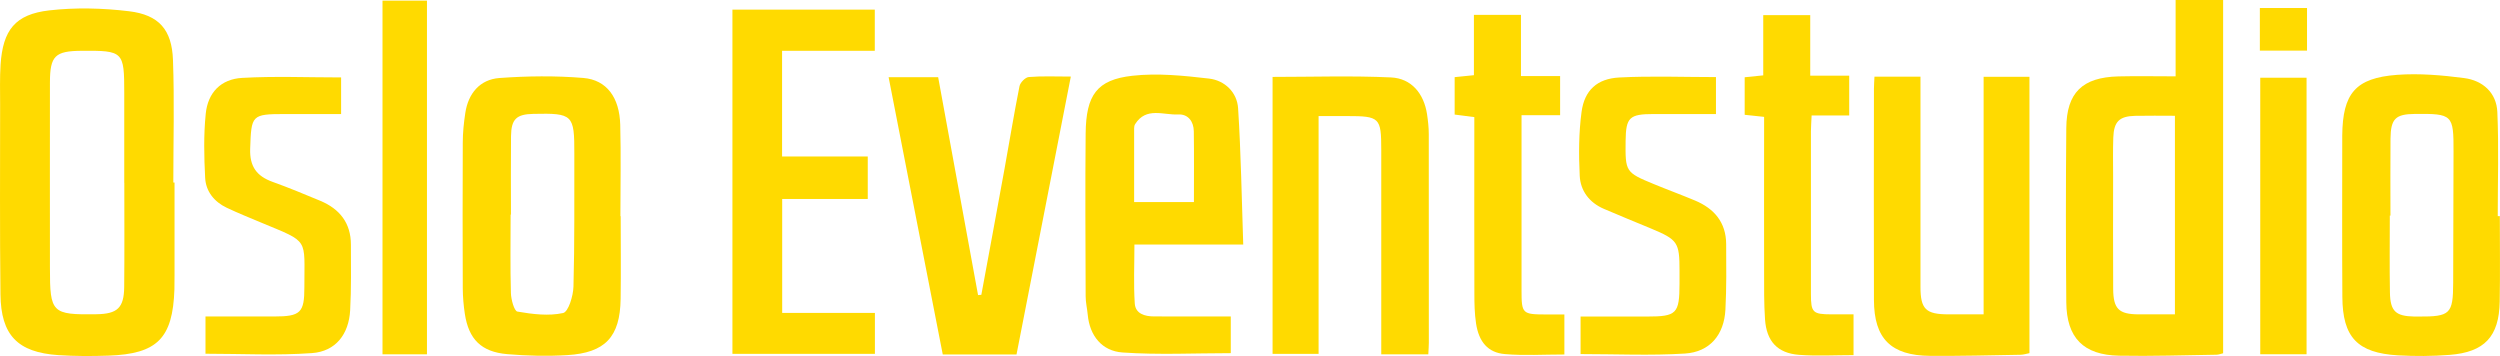 <?xml version="1.0" encoding="UTF-8"?><svg id="Layer_2" xmlns="http://www.w3.org/2000/svg" viewBox="0 0 433.59 61.76"><defs><style>.cls-1{fill:#ffda00;stroke-width:0px;}</style></defs><g id="Layer_1-2"><path class="cls-1" d="M30.27,31.66c0,5.36,0,10.72,0,16.08,0,.82,0,1.65-.02,2.47-.29,8.46-2.96,11.18-11.45,11.47-2.89.1-5.81.1-8.69-.09C3.06,61.11.16,58.15.08,51.04-.05,40.07.02,29.1.02,18.13c0-2.31-.07-4.63.08-6.93C.5,5.22,2.62,2.48,8.55,1.8c4.55-.52,9.27-.4,13.83.15,5.19.63,7.43,3.2,7.62,8.44.26,7.08.06,14.18.06,21.27.07,0,.14,0,.21,0ZM21.55,31.71h0c0-5.2,0-10.39,0-15.59,0-7.2-.16-7.36-7.37-7.31-4.64.03-5.51.87-5.52,5.5-.02,10.72,0,21.44,0,32.17,0,7.8.33,8.13,8.06,8.02,3.64-.05,4.78-1.1,4.82-4.72.06-6.02.02-12.04.02-18.06Z"/><path class="cls-1" d="M377.33,0h8.24v61.27c-.37.08-.75.24-1.13.25-5.64.08-11.27.28-16.91.17-6.19-.12-9.11-3.09-9.16-9.26-.09-10.07-.09-20.14,0-30.21.05-6.16,2.79-8.81,9.03-8.97,3.22-.08,6.43-.01,9.93-.01V0ZM377.21,54.53V20.08c-2.45,0-4.68-.04-6.91.01-2.73.07-3.68.99-3.78,3.77-.08,2.22-.03,4.45-.03,6.68,0,6.52-.03,13.03.01,19.55.02,3.49.98,4.41,4.4,4.43,2.06.01,4.12,0,6.31,0Z"/><path class="cls-1" d="M433.56,37.48c0,4.95.07,9.9-.02,14.85-.11,6.04-2.63,8.75-8.69,9.22-2.97.23-5.97.25-8.94.08-7.05-.41-9.62-3.13-9.66-10.13-.06-9-.02-17.99-.02-26.99,0-.33,0-.66,0-.99.07-7.32,2.28-10,9.53-10.54,3.84-.28,7.78.06,11.61.56,3.24.42,5.62,2.55,5.76,5.9.26,6,.07,12.03.07,18.04.11,0,.23,0,.34,0ZM414.59,37.39s-.07,0-.11,0c0,4.45-.06,8.91.02,13.36.06,3.24,1,4.08,4.2,4.15.25,0,.5,0,.75,0,5.51.03,6-.44,6.02-5.84.02-7.59.04-15.17.06-22.76.02-6.42-.17-6.6-6.7-6.54-3.36.03-4.19.83-4.23,4.28-.04,4.45-.01,8.9-.01,13.36Z"/><path class="cls-1" d="M107.65,37.49c0,4.79.06,9.58-.01,14.36-.1,6.58-2.66,9.34-9.26,9.74-3.46.21-6.97.13-10.42-.17-4.5-.39-6.67-2.59-7.34-6.98-.22-1.46-.35-2.95-.36-4.43-.03-8.42-.04-16.84,0-25.26,0-1.72.18-3.46.44-5.16.51-3.39,2.53-5.81,5.92-6.06,4.83-.35,9.73-.41,14.55-.01,4.07.34,6.28,3.41,6.4,8.13.14,5.28.03,10.56.03,15.85.01,0,.03,0,.04,0ZM88.62,37.22s-.04,0-.06,0c0,4.53-.08,9.07.05,13.6.03,1.13.57,3.12,1.13,3.22,2.61.45,5.4.8,7.92.25.92-.2,1.76-2.97,1.8-4.59.21-7.66.13-15.33.15-23,.02-6.84-.25-7.09-7.1-6.95-2.94.06-3.84.9-3.88,3.86-.05,4.53-.01,9.07-.01,13.6Z"/><path class="cls-1" d="M215.63,42.41h-18.88c0,3.56-.16,6.91.06,10.23.12,1.77,1.73,2.24,3.35,2.24,3.48,0,6.96,0,10.45.01.89,0,1.79,0,2.85,0v6.36c-6.31,0-12.58.32-18.8-.12-3.5-.25-5.67-2.85-6.01-6.56-.1-1.07-.36-2.13-.36-3.19-.03-9.41-.09-18.82,0-28.23.07-6.67,1.94-9.32,8.1-10.01,4.37-.49,8.91-.02,13.31.49,2.72.32,4.85,2.38,5.03,5.14.5,7.78.62,15.59.89,23.63ZM207.07,35.05c0-4.24.04-8.26-.02-12.27-.02-1.71-.99-3.02-2.7-2.93-2.55.14-5.56-1.36-7.47,1.67-.13.2-.18.47-.18.71-.01,4.24,0,8.49,0,12.82h10.37Z"/><path class="cls-1" d="M247.72,61.45h-8.16v-2.79c0-10.9,0-21.8,0-32.7,0-5.57-.27-5.83-5.96-5.83-1.56,0-3.12,0-4.91,0v41.24h-7.98V13.34c6.88,0,13.73-.23,20.55.09,3.55.17,5.7,2.82,6.24,6.38.17,1.14.3,2.3.3,3.45.02,12.06.01,24.11.01,36.17,0,.57-.05,1.14-.09,2.02Z"/><path class="cls-1" d="M127.03,61.38V1.67h24.69v7.14h-16.08v18.33h14.86v7.37h-14.84v19.76h16.08v7.1h-24.71Z"/><path class="cls-1" d="M344.03,54.53V13.32h7.95v47.93c-.48.09-1.02.27-1.56.28-5.22.09-10.45.23-15.67.19-6.8-.06-9.72-2.99-9.74-9.68-.04-12.22-.01-24.43,0-36.65,0-.64.06-1.29.09-2.09h7.98c0,1.01,0,1.89,0,2.77,0,11.23,0,22.45,0,33.68,0,3.87.92,4.76,4.83,4.77,1.9,0,3.81,0,6.12,0Z"/><path class="cls-1" d="M154.12,13.39h8.59c2.31,12.63,4.62,25.21,6.92,37.79.19-.02.38-.03.57-.05,1.34-7.28,2.7-14.56,4.02-21.84.87-4.78,1.65-9.59,2.6-14.35.13-.63,1.02-1.54,1.61-1.58,2.29-.19,4.61-.08,7.29-.08-3.17,16.22-6.29,32.17-9.42,48.2h-12.79c-3.12-15.98-6.24-31.94-9.39-48.08Z"/><path class="cls-1" d="M274.13,61.41v-6.51c3.95,0,7.75,0,11.55,0,5.12,0,5.6-.5,5.61-5.71,0-.74,0-1.49,0-2.23,0-4.94-.31-5.39-4.93-7.32-2.74-1.14-5.49-2.25-8.22-3.43-2.5-1.08-4.04-3.13-4.16-5.73-.18-3.68-.17-7.43.32-11.08.51-3.75,2.7-5.76,6.54-5.96,5.52-.29,11.06-.07,16.77-.07v6.41c-3.59,0-7.21,0-10.82,0-4.2,0-4.8.59-4.85,4.65-.06,5.37-.02,5.47,4.9,7.5,2.37.98,4.78,1.86,7.14,2.85,3.34,1.4,5.38,3.8,5.4,7.55.02,3.79.07,7.59-.13,11.38-.23,4.37-2.71,7.34-7.03,7.61-5.92.37-11.89.09-18.07.09Z"/><path class="cls-1" d="M59.16,13.42v6.36c-3.22,0-6.49,0-9.76,0-5.79,0-5.81.18-6.01,6-.11,3.07,1.1,4.76,3.88,5.76,2.8,1,5.54,2.15,8.29,3.29,3.36,1.41,5.3,3.86,5.3,7.6,0,3.79.08,7.6-.13,11.38-.23,4.17-2.52,7.14-6.63,7.43-6.08.44-12.21.11-18.46.11v-6.46c4.02,0,7.96,0,11.91,0,4.57,0,5.25-.65,5.24-5.09-.02-8.57.91-7.69-7.34-11.13-2.05-.86-4.12-1.69-6.13-2.64-2.17-1.03-3.62-2.84-3.74-5.19-.19-3.69-.27-7.43.1-11.1.37-3.69,2.63-6.02,6.31-6.23,5.66-.32,11.36-.08,17.18-.08Z"/><path class="cls-1" d="M321.47,54.53v7.06c-3.21,0-6.36.19-9.47-.05-3.72-.29-5.61-2.34-5.88-6.12-.19-2.79-.16-5.61-.16-8.41-.02-8,0-16.01,0-24.01v-2.73c-1.27-.14-2.23-.24-3.37-.36v-6.51c.98-.1,1.94-.2,3.22-.33V2.62h8.15v10.5h6.76v6.91h-6.52c-.05,1.12-.11,1.93-.12,2.73,0,9.41-.01,18.81,0,28.22,0,3.24.31,3.53,3.57,3.54,1.22,0,2.44,0,3.8,0Z"/><path class="cls-1" d="M263.78,13.19h6.8v6.79h-6.69v2.9c0,9.17,0,18.33,0,27.5,0,4.02.14,4.15,4.22,4.16.98,0,1.95,0,3.21,0,0,1.38,0,2.51,0,3.64,0,1.06,0,2.12,0,3.3-3.59,0-6.98.22-10.33-.07-2.93-.25-4.51-2.12-4.99-5.32-.26-1.71-.29-3.46-.29-5.19-.03-9.25-.01-18.5-.01-27.75,0-.9,0-1.8,0-2.84-1.22-.16-2.25-.29-3.41-.44v-6.49c1.09-.11,2.07-.21,3.34-.34V2.58h8.16v10.61Z"/><path class="cls-1" d="M74.05,61.45h-7.71V.11h7.71v61.35Z"/><path class="cls-1" d="M400.04,61.44h-8.03V13.48h8.03v47.96Z"/><path class="cls-1" d="M391.94,1.39h8.18v7.39h-8.18V1.39Z"/></g></svg>